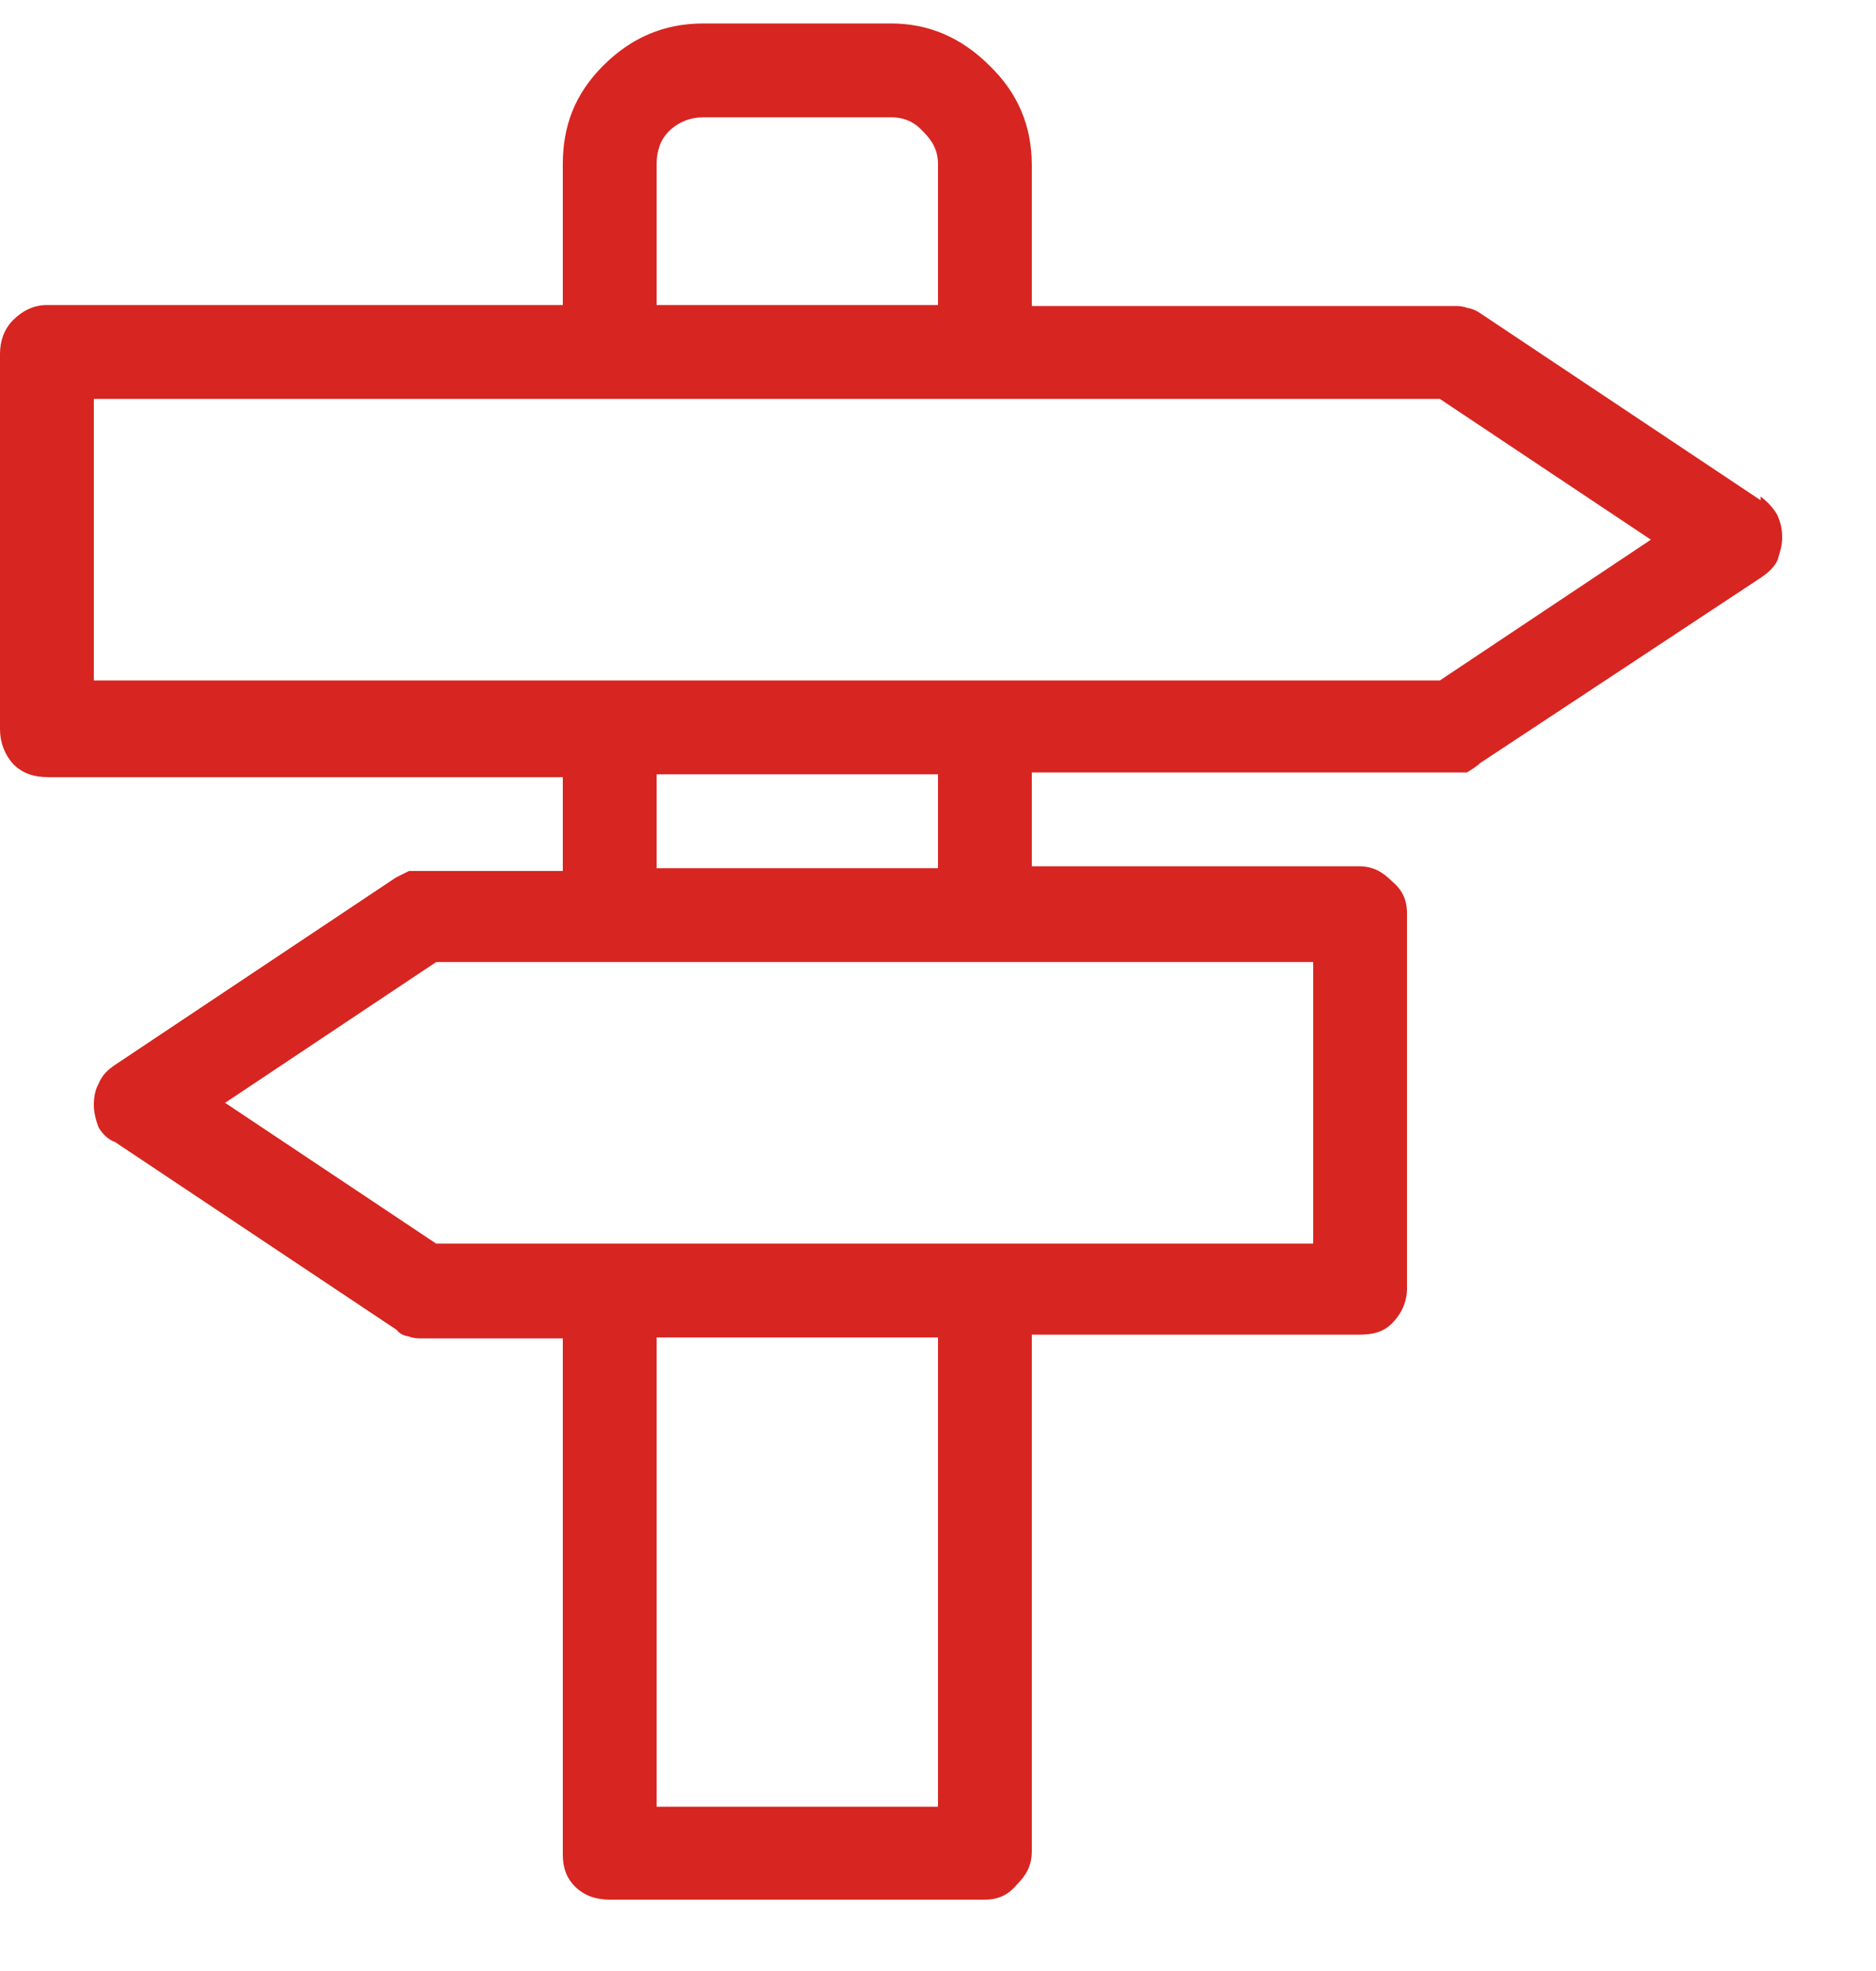 <svg xmlns="http://www.w3.org/2000/svg" width="20" height="21" fill="none"><path fill="#D72521" d="M18.77 5.33l-3-2c-.03-.02-.07-.04-.13-.05-.05-.02-.1-.02-.13-.02H11v-1.5c0-.42-.15-.77-.45-1.06C10.25.4 9.9.25 9.5.25h-2c-.42 0-.77.15-1.07.45-.3.3-.43.64-.43 1.05v1.5H.5c-.14 0-.26.06-.36.16-.1.1-.14.23-.14.36v4c0 .14.05.27.14.37.1.1.22.14.37.14H6v1H4.5c-.05 0-.1 0-.14 0-.06.03-.1.05-.14.07l-3 2c-.07.05-.13.1-.17.2-.03.05-.05.13-.05.22 0 .08.02.16.05.24.04.07.1.13.18.16l3 2c.03.04.07.06.13.07.05.02.1.02.13.02H6v5.5c0 .14.04.25.13.34.1.1.23.14.37.14h4c.14 0 .25-.05.34-.16.1-.1.16-.2.16-.36v-5.5h3.5c.14 0 .25-.03.34-.12.1-.1.16-.23.16-.37v-4c0-.14-.05-.25-.16-.34-.1-.1-.2-.16-.35-.16H11v-1h4.5c.05 0 .1 0 .14 0 .06-.04.1-.06.14-.1l3-1.98c.07-.05.13-.1.17-.18.03-.1.05-.16.05-.24 0-.1-.02-.17-.05-.24-.04-.07-.1-.14-.18-.2zM7 1.75c0-.14.04-.26.13-.35.1-.1.23-.15.37-.15h2c.14 0 .25.05.34.15.1.1.16.2.16.35v1.5H7v-1.5zm3 17.5H7v-5h3v5zm4-6H4.65l-2.25-1.5 2.25-1.5H14v3zm-4-4H7v-1h3v1zm5.35-2H1v-3h14.35l2.25 1.5-2.25 1.5z"/></svg>